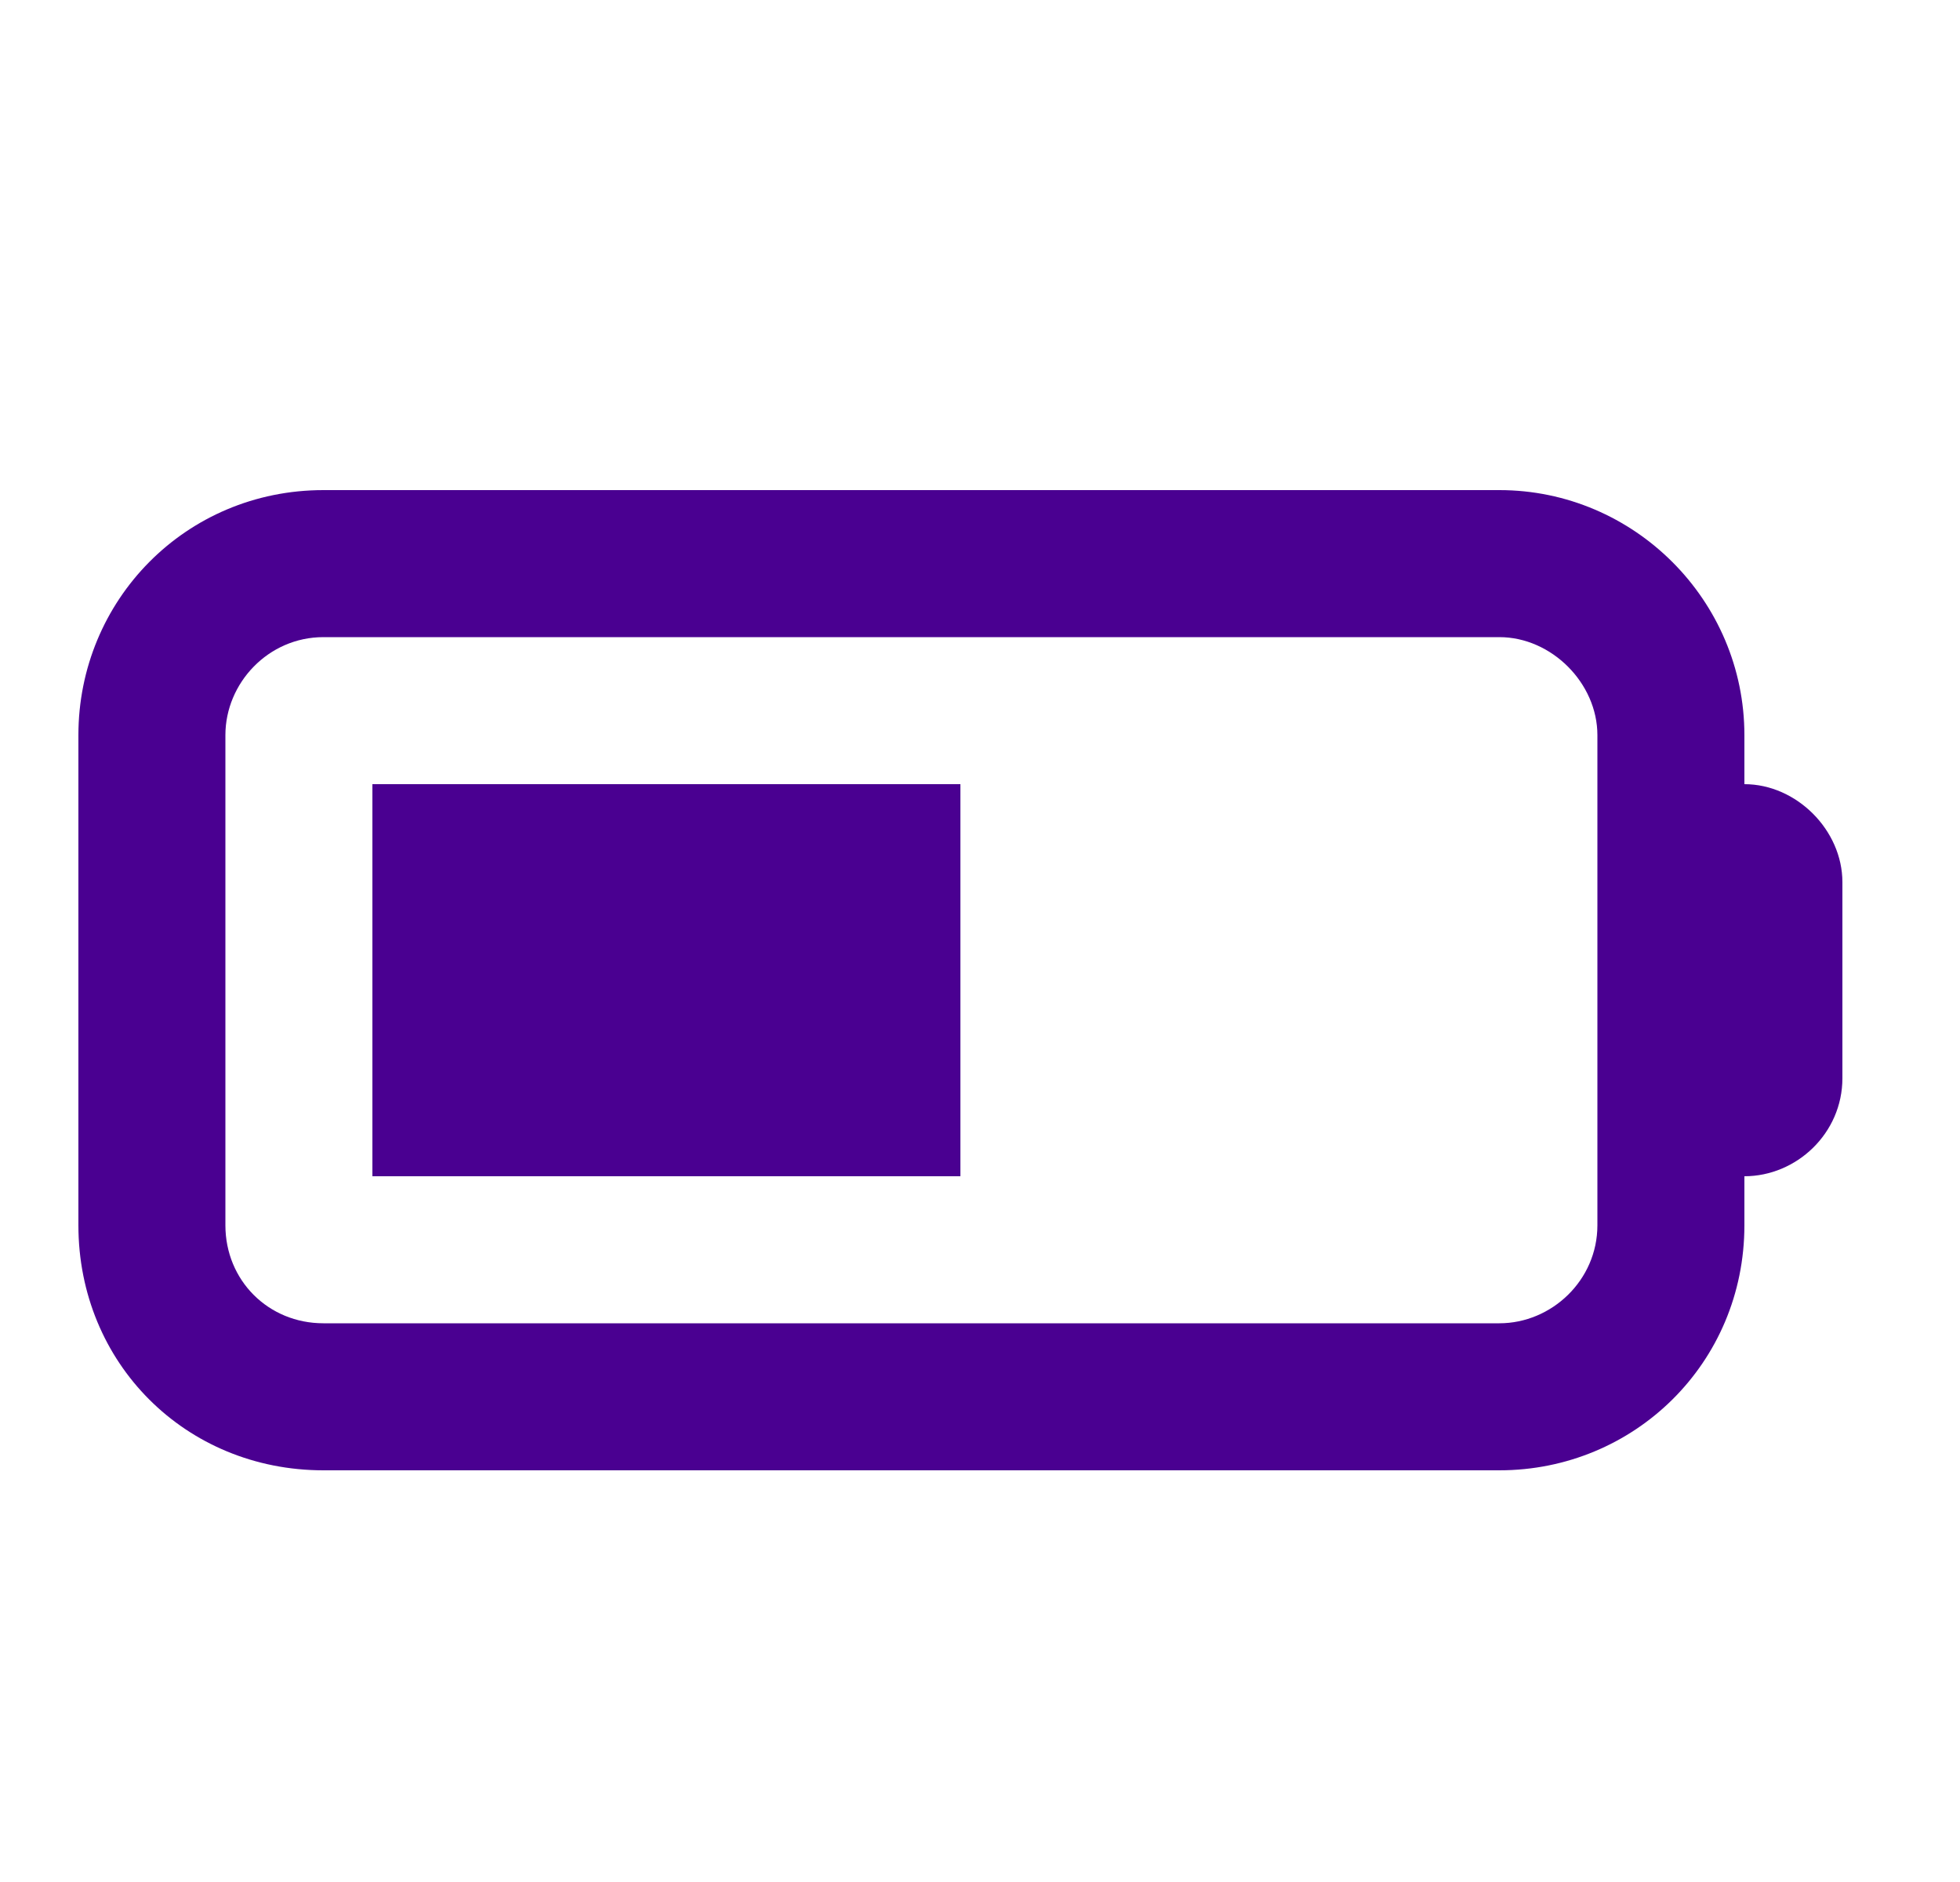 <svg width="25" height="24" viewBox="0 0 25 24" fill="none" xmlns="http://www.w3.org/2000/svg">
<path d="M19.125 8.125H4.125C3.422 8.125 2.875 8.711 2.875 9.375V15.625C2.875 16.328 3.422 16.875 4.125 16.875H19.125C19.789 16.875 20.375 16.328 20.375 15.625V9.375C20.375 8.711 19.789 8.125 19.125 8.125ZM4.125 6.25H19.125C20.844 6.25 22.25 7.656 22.25 9.375V10C22.914 10 23.5 10.586 23.5 11.25V13.75C23.5 14.453 22.914 15 22.25 15V15.625C22.25 17.383 20.844 18.75 19.125 18.75H4.125C2.367 18.75 1 17.383 1 15.625V9.375C1 7.656 2.367 6.25 4.125 6.25ZM12.25 10V15H4.75V10H12.25Z" fill="#4A0091"/>
</svg>
